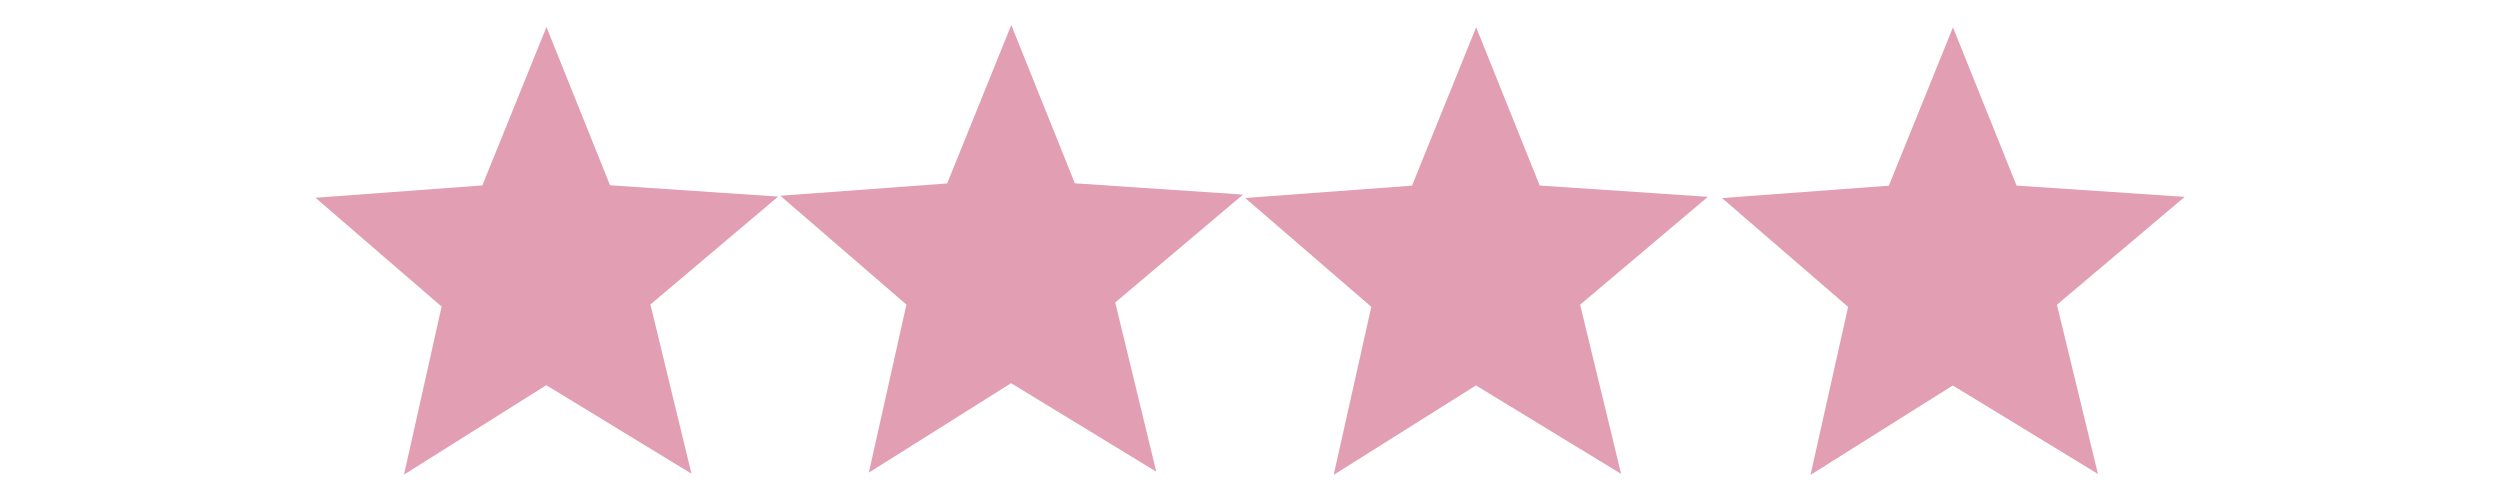 <svg xmlns="http://www.w3.org/2000/svg" xmlns:xlink="http://www.w3.org/1999/xlink" width="500" zoomAndPan="magnify" viewBox="0 0 375 75" height="100" preserveAspectRatio="xMidYMid meet" version="1.0"><defs><clipPath id="9d6e1d133f"><path d="M 47 4 L 117 4 L 117 71.25 L 47 71.25 Z M 47 4 " clip-rule="nonzero"/></clipPath><clipPath id="e678ed846e"><path d="M 117 3.75 L 187 3.75 L 187 71 L 117 71 Z M 117 3.75 " clip-rule="nonzero"/></clipPath><clipPath id="65c6e7b6a5"><path d="M 186 4 L 257 4 L 257 71.25 L 186 71.25 Z M 186 4 " clip-rule="nonzero"/></clipPath><clipPath id="56208f597f"><path d="M 258 4 L 328 4 L 328 71.25 L 258 71.25 Z M 258 4 " clip-rule="nonzero"/></clipPath></defs><g clip-path="url(#9d6e1d133f)"><path fill="#e29eb3" d="M 72.352 27.812 L 81.969 4.059 L 91.508 27.793 L 116.727 29.488 L 97.562 45.668 L 103.719 71.051 L 81.941 57.777 L 60.602 71.191 L 66.242 45.988 L 47.324 29.664 L 72.352 27.812 " fill-opacity="1" fill-rule="nonzero"/></g><g clip-path="url(#e678ed846e)"><path fill="#e29eb3" d="M 142.074 27.516 L 151.691 3.762 L 161.23 27.496 L 186.449 29.191 L 167.285 45.371 L 173.441 70.754 L 151.664 57.477 L 130.328 70.891 L 135.965 45.691 L 117.051 29.363 L 142.074 27.516 " fill-opacity="1" fill-rule="nonzero"/></g><g clip-path="url(#65c6e7b6a5)"><path fill="#e29eb3" d="M 211.801 27.848 L 221.422 4.094 L 230.957 27.828 L 256.18 29.523 L 237.016 45.703 L 243.172 71.086 L 221.395 57.812 L 200.055 71.227 L 205.695 46.023 L 186.777 29.699 L 211.801 27.848 " fill-opacity="1" fill-rule="nonzero"/></g><g clip-path="url(#56208f597f)"><path fill="#e29eb3" d="M 283.328 27.855 L 292.945 4.102 L 302.484 27.836 L 327.703 29.531 L 308.539 45.711 L 314.695 71.094 L 292.918 57.82 L 271.578 71.234 L 277.219 46.031 L 258.301 29.707 L 283.328 27.855 " fill-opacity="1" fill-rule="nonzero"/></g></svg>